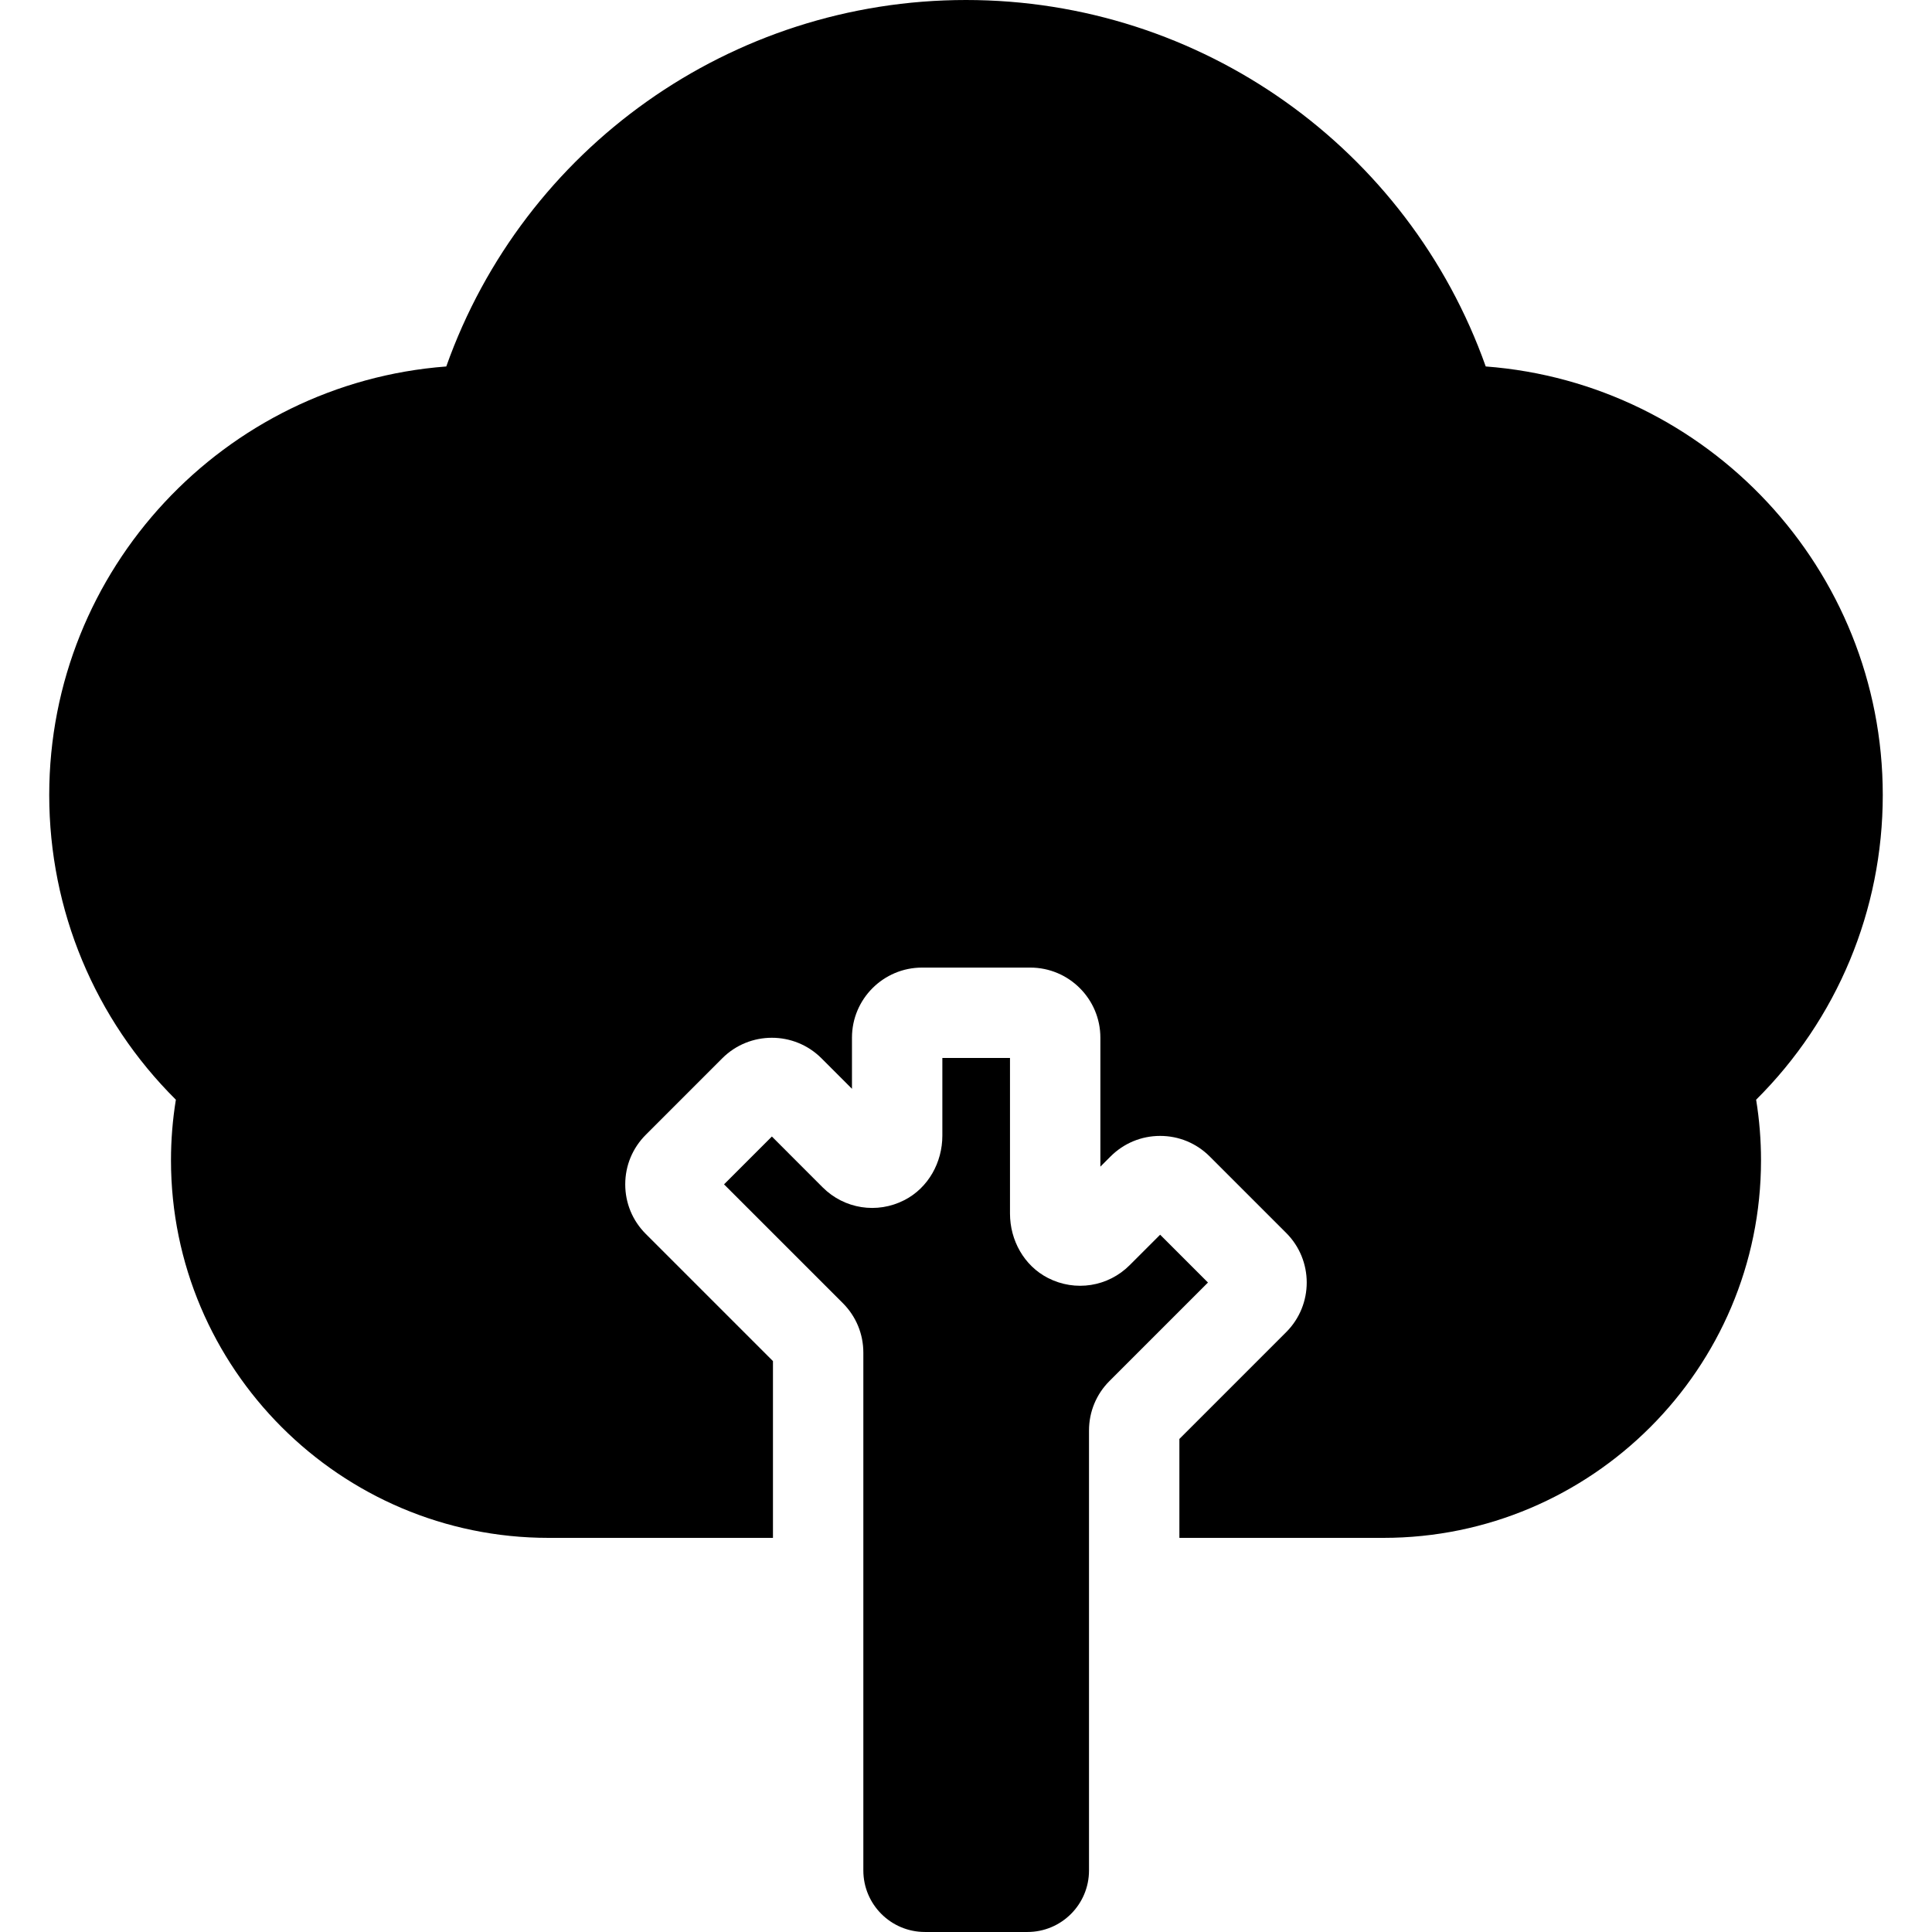 <svg xmlns="http://www.w3.org/2000/svg" xmlns:xlink="http://www.w3.org/1999/xlink" width="500" zoomAndPan="magnify" viewBox="0 0 375 375" height="500" preserveAspectRatio="xMidYMid meet" version="1.0"><path fill="#000000" d="M 182.91 205.352 L 182.91 220.434 C 182.91 225.625 180.18 230.555 175.566 232.93 C 170.23 235.68 163.867 234.645 159.688 230.473 L 149.82 220.598 L 140.535 229.883 L 163.59 252.934 C 166.16 255.504 167.574 258.918 167.574 262.555 L 167.574 363.051 C 167.574 369.648 172.926 374.996 179.523 374.996 L 199.426 374.996 C 206.023 374.996 211.375 369.648 211.375 363.051 L 211.375 277.664 C 211.375 274.031 212.789 270.613 215.355 268.047 L 234.465 248.938 L 225.184 239.656 L 219.258 245.578 C 215.082 249.75 208.73 250.785 203.395 248.047 C 198.777 245.676 196.039 240.75 196.039 235.559 L 196.039 205.352 Z M 182.91 205.352 " fill-opacity="1" fill-rule="nonzero"/><path fill="#000000" d="M 365.445 154.312 C 365.445 110.449 331.422 74.387 288.379 71.129 C 273.355 28.801 233.16 0 187.5 0 C 141.84 0 101.645 28.801 86.621 71.133 C 43.578 74.387 9.555 110.449 9.555 154.312 C 9.555 176.695 18.426 197.844 34.137 213.453 C 33.504 217.34 33.188 221.27 33.188 225.203 C 33.188 265.621 66.066 298.5 106.48 298.5 L 150.031 298.5 L 150.031 264.188 L 125.344 239.5 C 122.773 236.934 121.359 233.52 121.359 229.883 C 121.359 226.246 122.773 222.832 125.348 220.262 L 140.199 205.406 C 145.504 200.105 154.133 200.105 159.438 205.406 L 165.367 211.336 L 165.367 201.41 C 165.367 193.91 171.469 187.809 178.969 187.809 L 199.98 187.809 C 207.48 187.809 213.582 193.91 213.582 201.41 L 213.582 226.445 L 215.562 224.465 C 218.133 221.895 221.547 220.48 225.18 220.48 C 228.812 220.477 232.23 221.895 234.801 224.465 L 249.656 239.32 C 254.961 244.625 254.961 253.254 249.656 258.559 L 228.918 279.297 L 228.918 298.5 L 268.52 298.5 C 308.934 298.5 341.812 265.621 341.812 225.203 C 341.812 221.27 341.496 217.34 340.863 213.453 C 356.574 197.844 365.445 176.691 365.445 154.312 Z M 365.445 154.312 " fill-opacity="1" fill-rule="nonzero"/></svg>